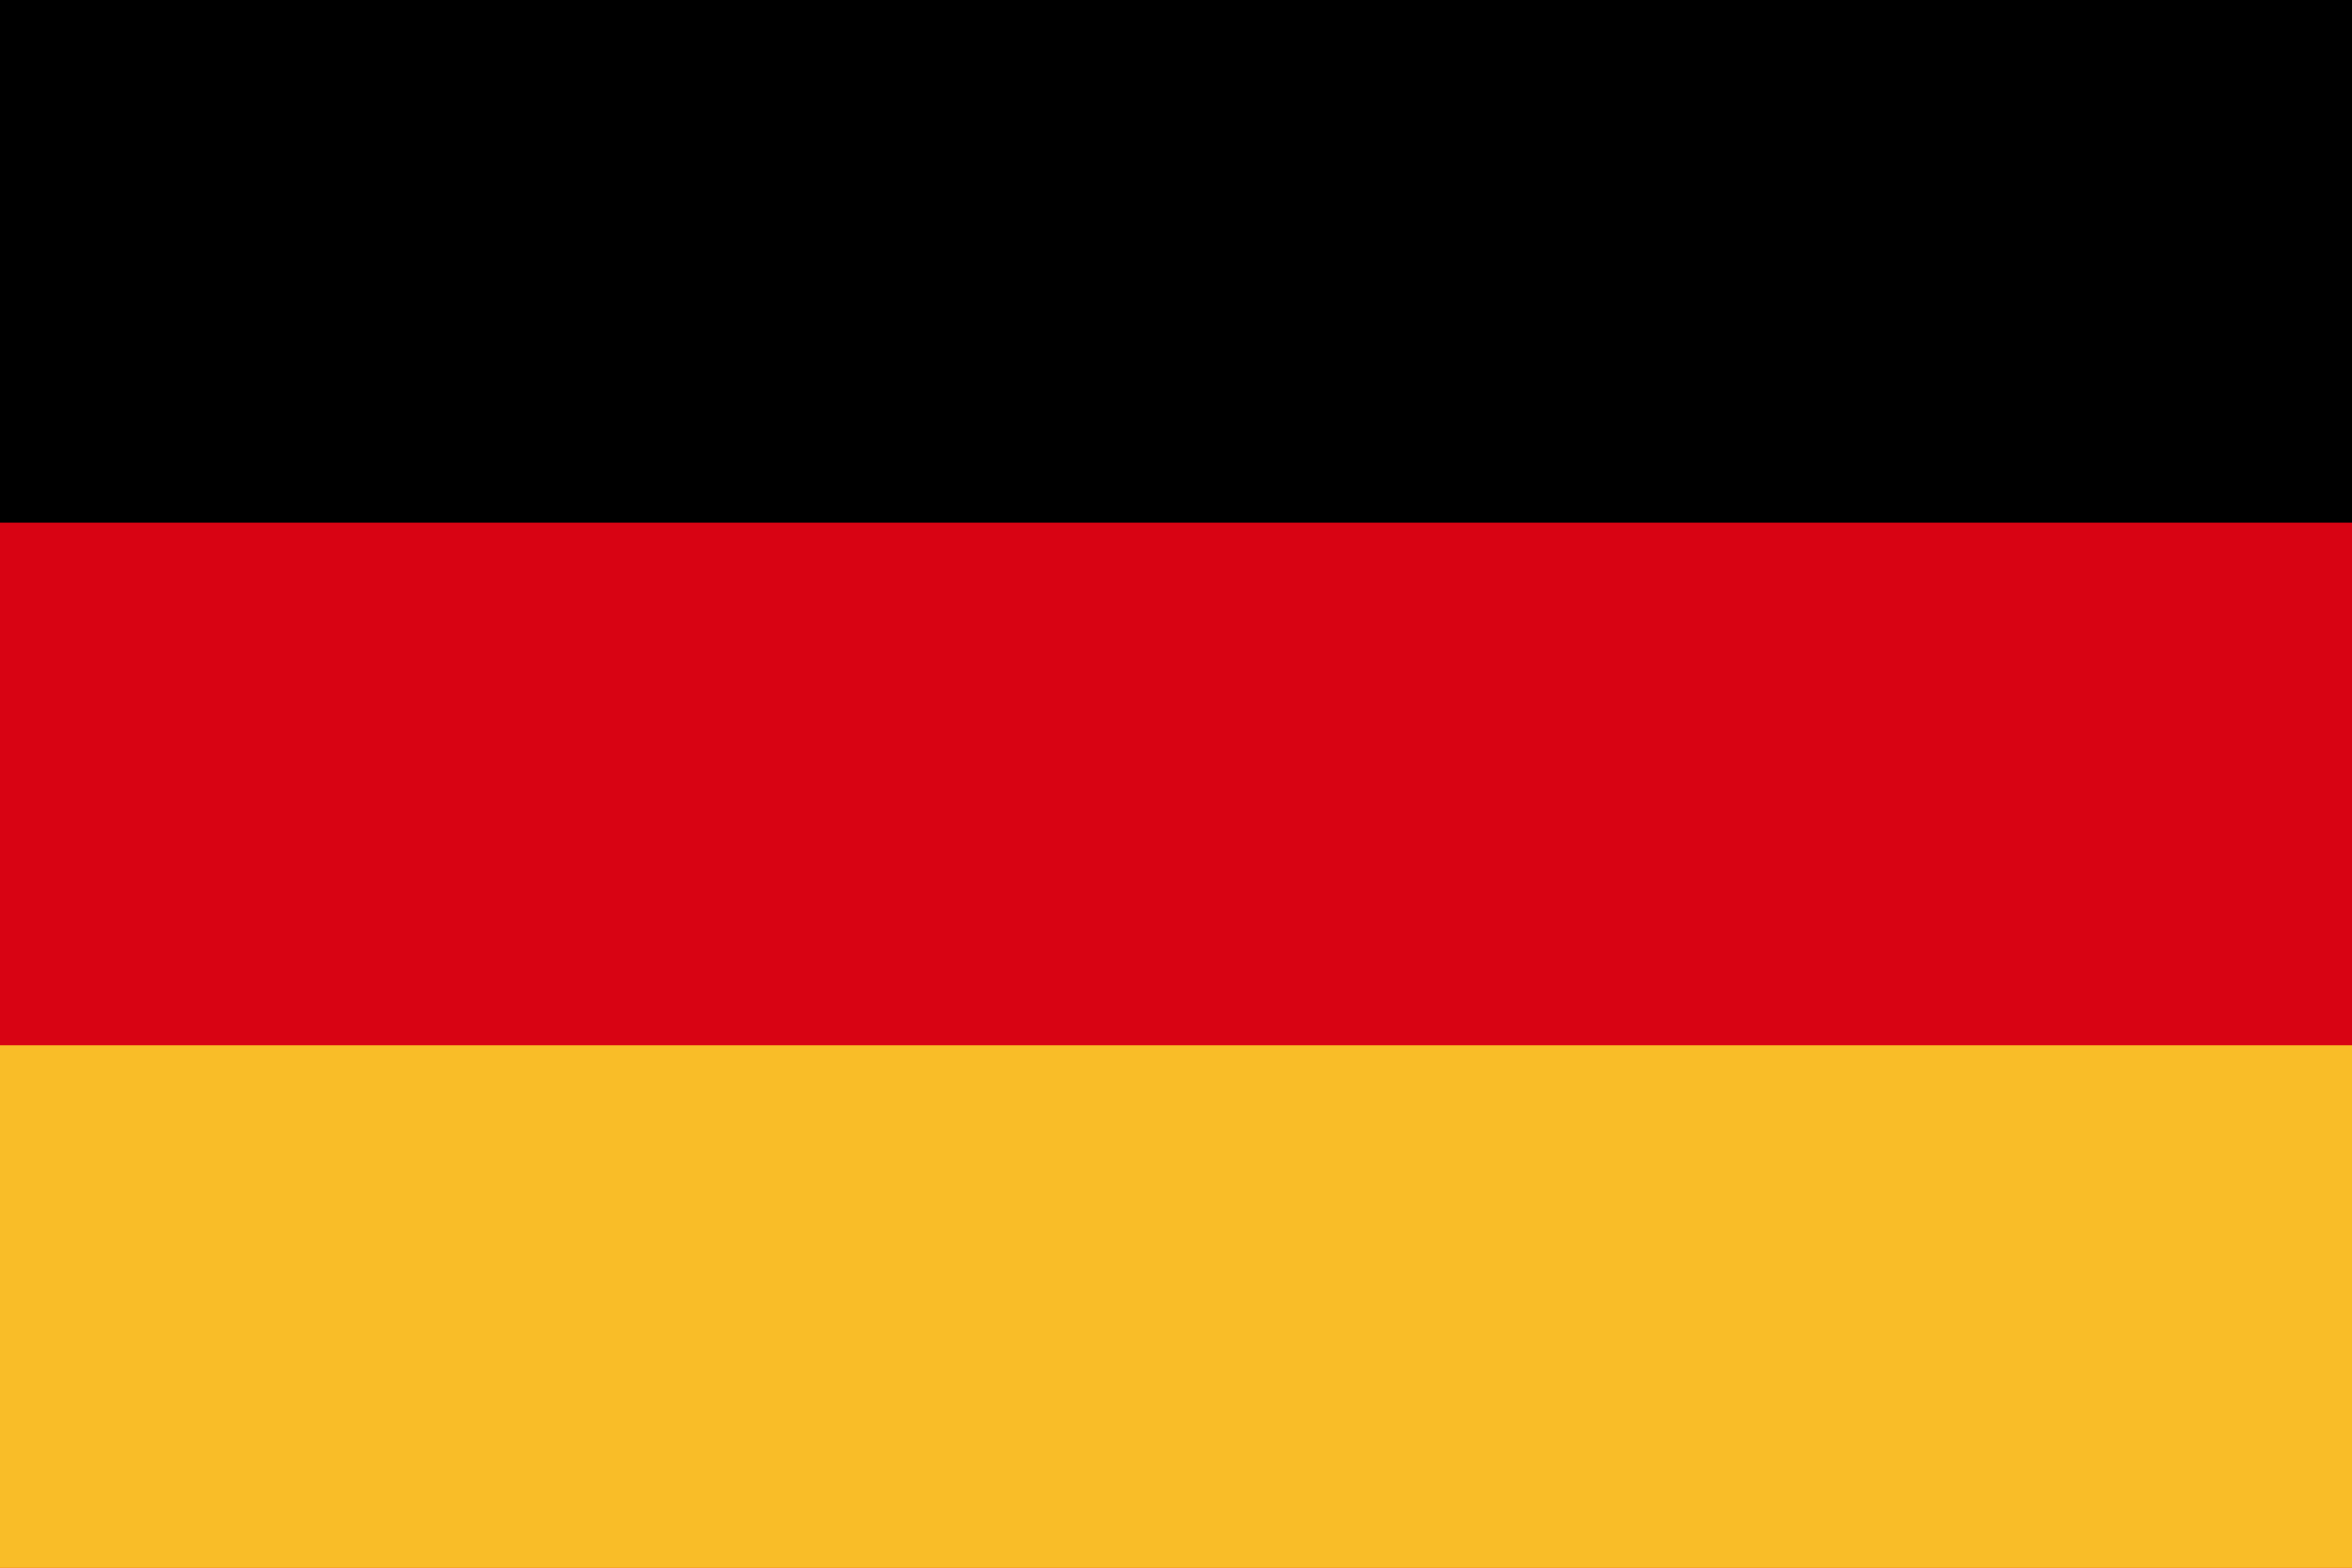 <?xml version="1.0" encoding="utf-8"?>
<!-- Generator: Adobe Illustrator 22.1.0, SVG Export Plug-In . SVG Version: 6.00 Build 0)  -->
<svg version="1.1" id="Capa_1" xmlns="http://www.w3.org/2000/svg" xmlns:xlink="http://www.w3.org/1999/xlink" x="0px" y="0px"
	 viewBox="0 0 425.2 283.5" style="enable-background:new 0 0 425.2 283.5;" xml:space="preserve">
<style type="text/css">
	.st0{fill:#D80313;}
	.st1{fill:#F9BD28;}
</style>
<rect y="0" class="st0" width="425.2" height="283.5"/>
<rect y="0" width="425.2" height="94.5"/>
<rect y="189" class="st1" width="425.2" height="94.5"/>
</svg>
